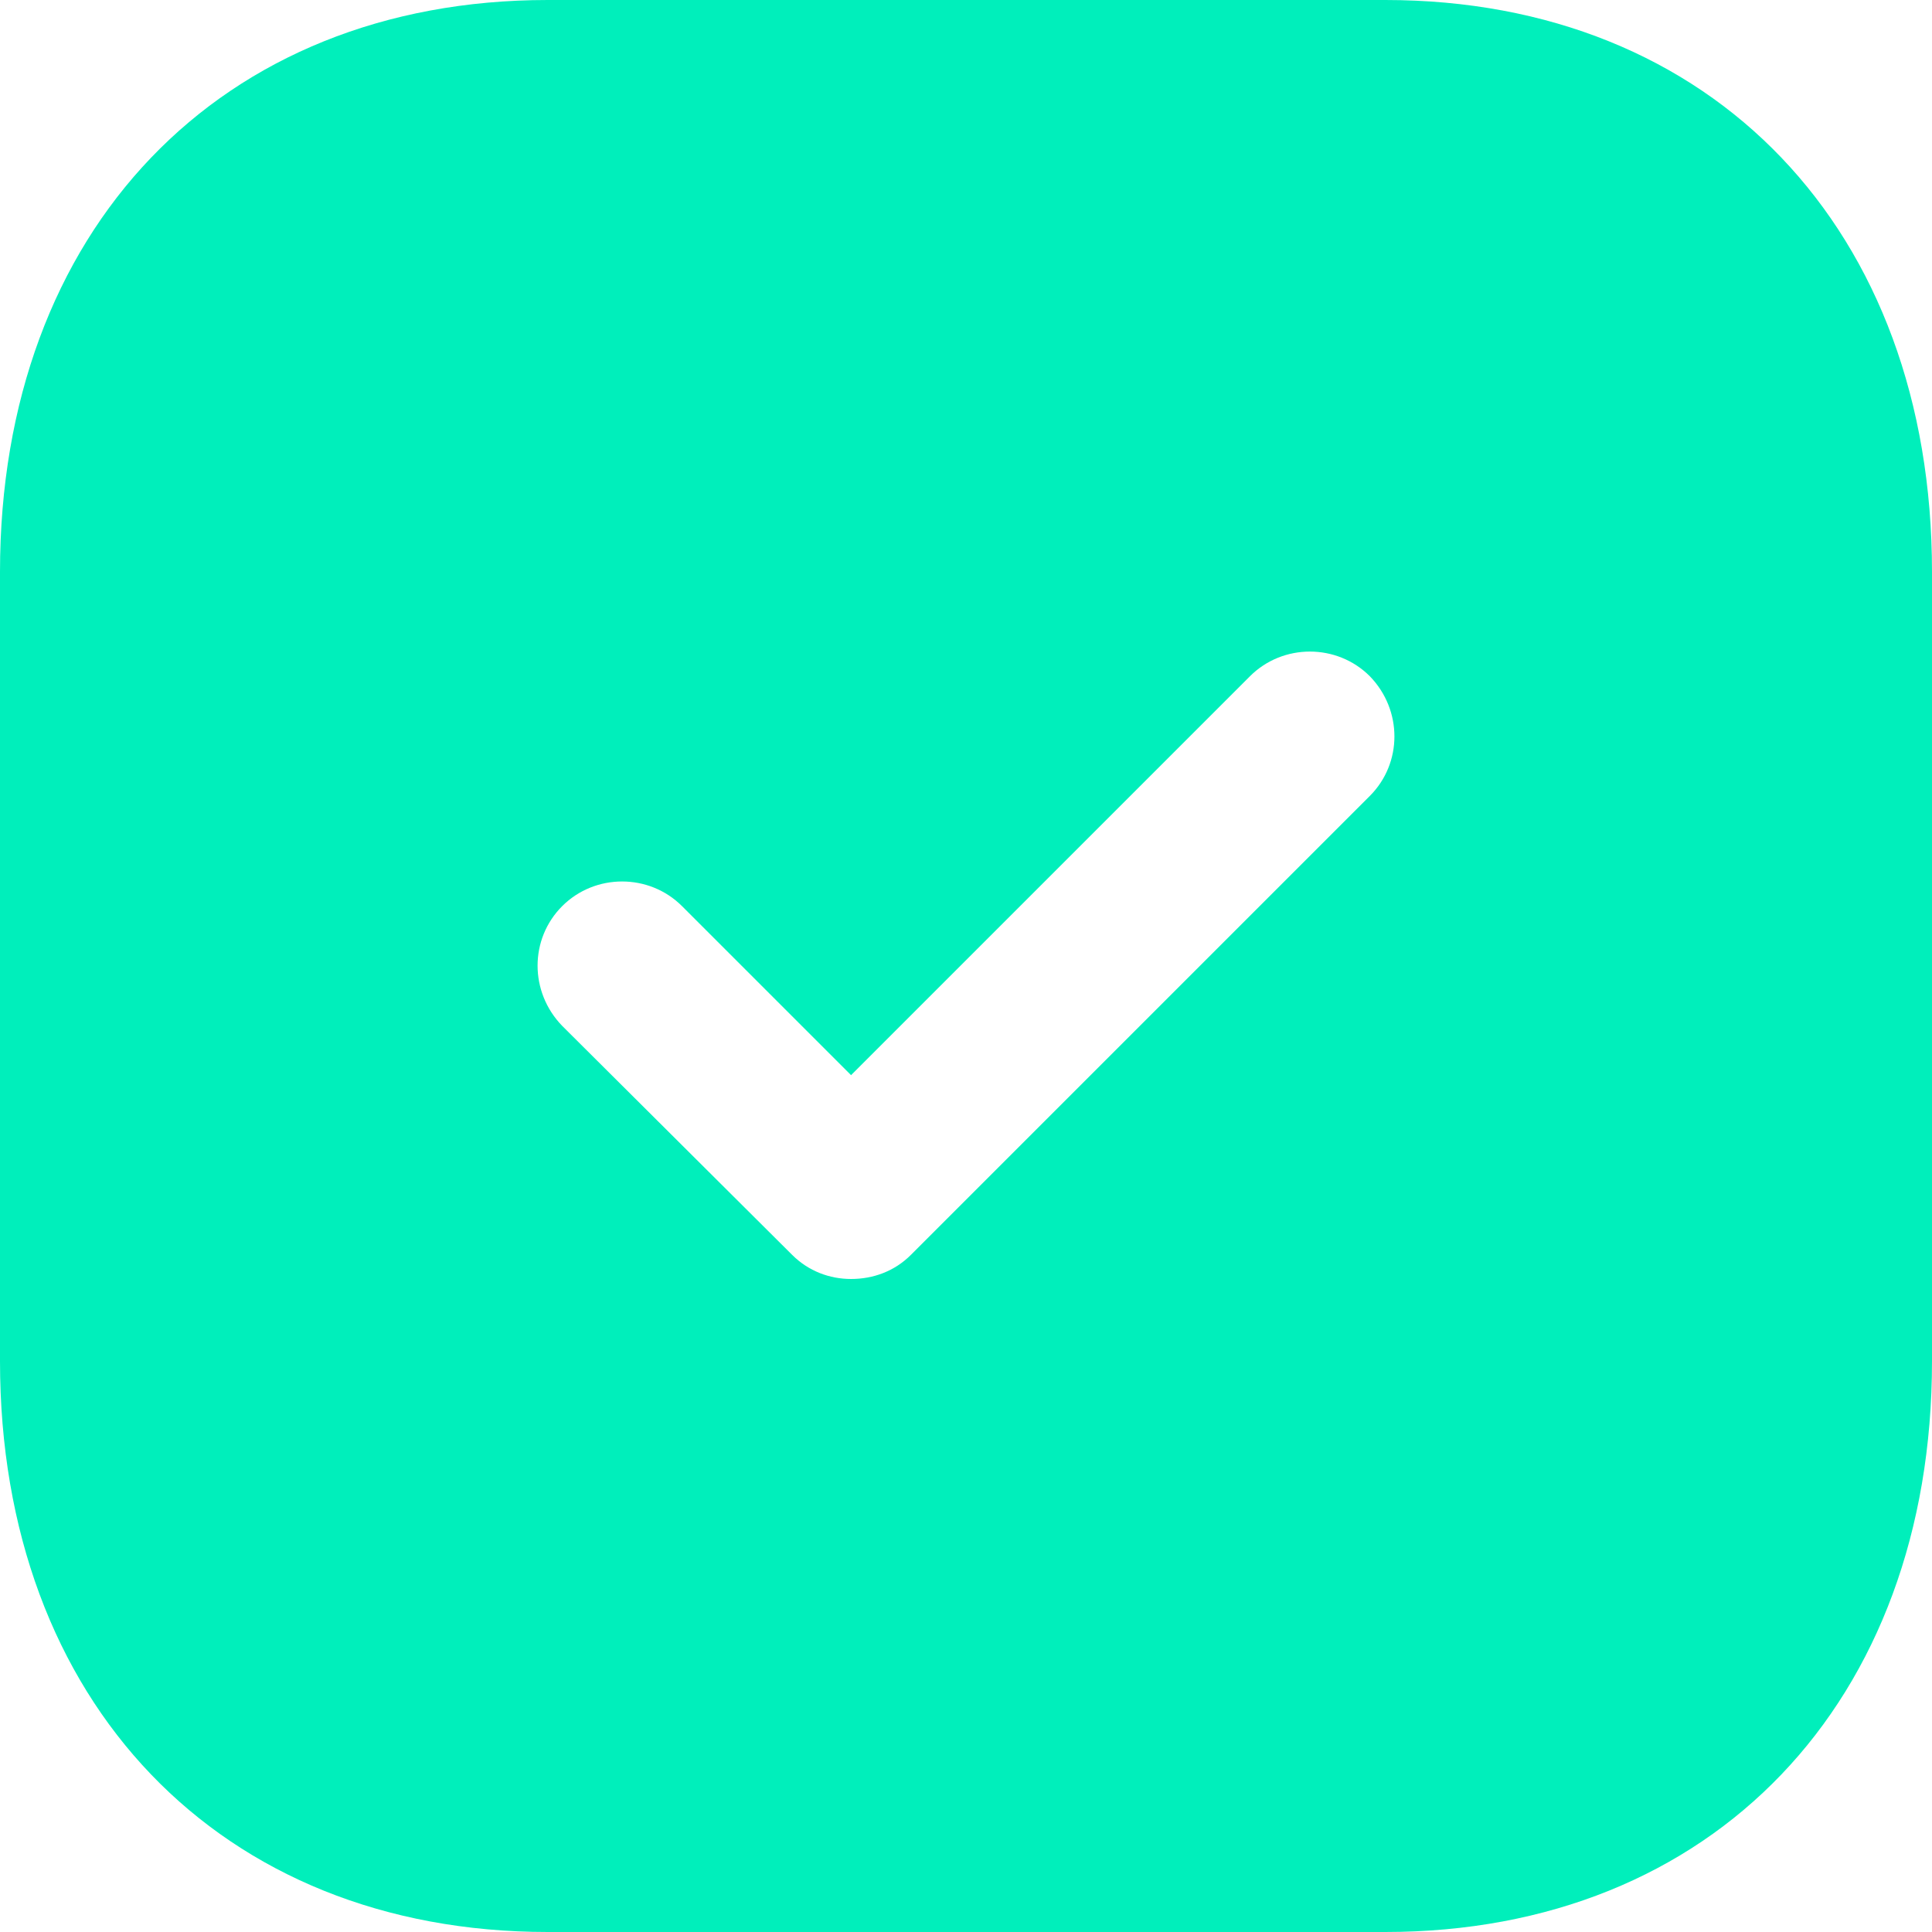 <?xml version="1.0" encoding="UTF-8"?> <svg xmlns="http://www.w3.org/2000/svg" xmlns:xlink="http://www.w3.org/1999/xlink" width="20px" height="20px" viewBox="0 0 20 20" version="1.1"><title>Tick Square</title><g id="Page-1" stroke="none" stroke-width="1" fill="none" fill-rule="evenodd"><g id="Artboard" transform="translate(-84, -130)" fill="#00EFBB"><g id="Tick-Square" transform="translate(84, 130)"><path d="M5.67,0 L14.34,0 C17.73,0 20,2.38 20,5.92 L20,14.091 C20,17.62 17.73,20 14.34,20 L5.67,20 C2.28,20 8.8817842e-16,17.62 8.8817842e-16,14.091 L8.8817842e-16,5.92 C8.8817842e-16,2.38 2.28,0 5.67,0 Z M9.43,12.99 L14.18,8.24 C14.52,7.9 14.52,7.35 14.18,7 C13.84,6.66 13.28,6.66 12.94,7 L8.81,11.13 L7.06,9.38 C6.72,9.04 6.16,9.04 5.82,9.38 C5.48,9.72 5.48,10.27 5.82,10.62 L8.2,12.99 C8.37,13.16 8.59,13.24 8.81,13.24 C9.04,13.24 9.26,13.16 9.43,12.99 Z" id="Shape"></path></g></g></g></svg> 